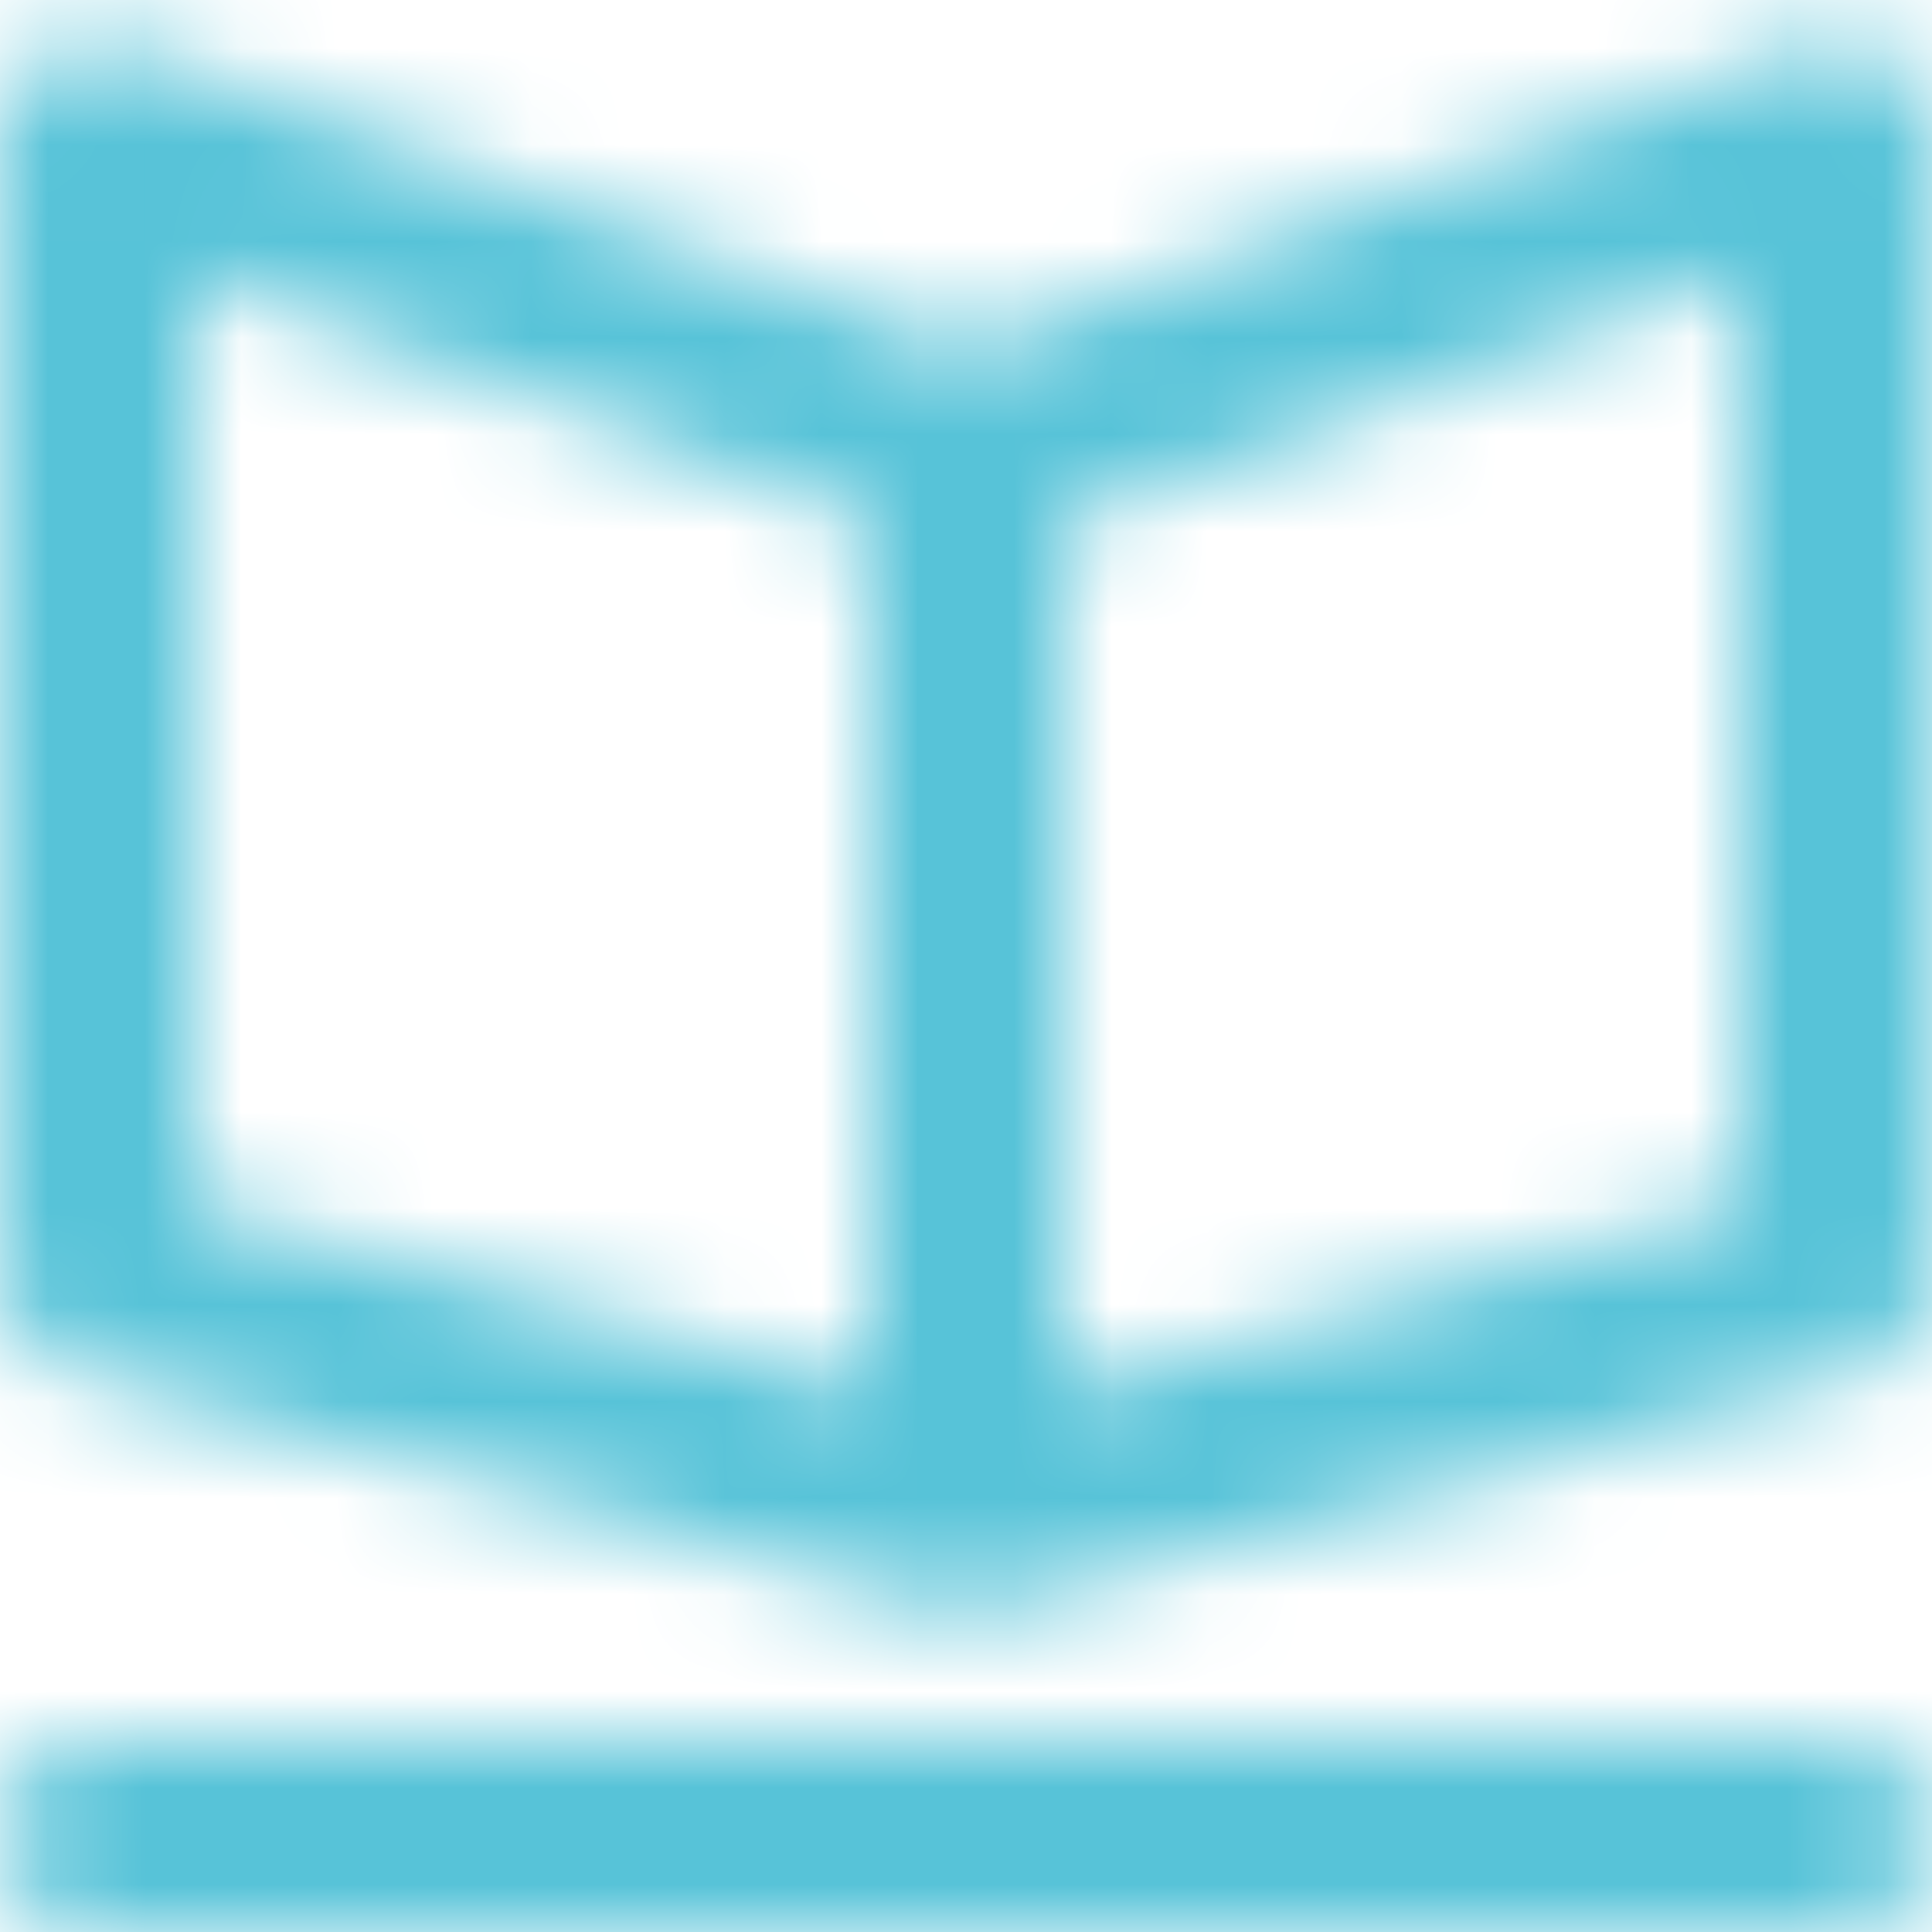 <svg width="20" height="20" viewBox="0 0 20 20" fill="none" xmlns="http://www.w3.org/2000/svg">
<mask id="path-1-inside-1" fill="white">
<path fill-rule="evenodd" clip-rule="evenodd" d="M2 2.855V12.472L9 14.382V5.401L2 2.855ZM0.737 14.201L9.715 16.649C9.805 16.676 9.901 16.691 10 16.691C10.099 16.691 10.195 16.676 10.285 16.649L19.263 14.201C19.698 14.082 20 13.687 20 13.236V1.428C20 0.875 19.552 0.428 19 0.428C18.883 0.428 18.768 0.448 18.658 0.488L10 3.636L1.342 0.488C1.232 0.448 1.117 0.428 1 0.428C0.448 0.428 0 0.875 0 1.428V13.236C0 13.687 0.302 14.082 0.737 14.201ZM18 12.472L11 14.382V5.401L18 2.855V12.472ZM0 19C0 18.448 0.448 18 1 18H19C19.552 18 20 18.448 20 19C20 19.552 19.552 20 19 20H1C0.448 20 0 19.552 0 19Z"/>
</mask>
<path d="M2 12.472H0V14L1.474 14.402L2 12.472ZM2 2.855L2.683 0.976L0 3.46303e-05V2.855H2ZM9 14.382L8.474 16.311L11 17V14.382H9ZM9 5.401H11V4L9.683 3.521L9 5.401ZM9.715 16.649L10.284 14.732L10.263 14.726L10.241 14.72L9.715 16.649ZM0.737 14.201L0.211 16.131H0.211L0.737 14.201ZM10.285 16.649L9.759 14.72L9.737 14.726L9.716 14.732L10.285 16.649ZM19.263 14.201L19.789 16.131H19.789L19.263 14.201ZM18.658 0.488L19.342 2.368V2.368L18.658 0.488ZM10 3.636L9.317 5.516L10 5.765L10.684 5.516L10 3.636ZM1.342 0.488L2.025 -1.392L2.025 -1.392L1.342 0.488ZM11 14.382H9V17L11.526 16.311L11 14.382ZM18 12.472L18.526 14.402L20 14V12.472H18ZM11 5.401L10.316 3.521L9 4V5.401H11ZM18 2.855H20V3.41237e-05L17.317 0.976L18 2.855ZM4 12.472V2.855H0V12.472H4ZM9.526 12.452L2.526 10.543L1.474 14.402L8.474 16.311L9.526 12.452ZM7 5.401V14.382H11V5.401H7ZM1.317 4.735L8.317 7.28L9.683 3.521L2.683 0.976L1.317 4.735ZM10.241 14.72L1.263 12.271L0.211 16.131L9.189 18.579L10.241 14.72ZM10 14.691C10.096 14.691 10.192 14.705 10.284 14.732L9.145 18.567C9.419 18.648 9.706 18.691 10 18.691V14.691ZM9.716 14.732C9.808 14.705 9.904 14.691 10 14.691V18.691C10.294 18.691 10.582 18.648 10.855 18.567L9.716 14.732ZM18.737 12.271L9.759 14.72L10.812 18.579L19.789 16.131L18.737 12.271ZM18 13.236C18 12.785 18.302 12.39 18.737 12.271L19.789 16.131C21.095 15.775 22 14.589 22 13.236H18ZM18 1.428V13.236H22V1.428H18ZM19 2.428C18.448 2.428 18 1.98 18 1.428H22C22 -0.229 20.657 -1.572 19 -1.572V2.428ZM19.342 2.368C19.232 2.407 19.117 2.428 19 2.428V-1.572C18.65 -1.572 18.303 -1.511 17.975 -1.392L19.342 2.368ZM10.684 5.516L19.342 2.368L17.975 -1.392L9.317 1.757L10.684 5.516ZM0.658 2.368L9.317 5.516L10.684 1.757L2.025 -1.392L0.658 2.368ZM1 2.428C0.883 2.428 0.768 2.407 0.658 2.368L2.025 -1.392C1.697 -1.511 1.35 -1.572 1 -1.572V2.428ZM2 1.428C2 1.98 1.552 2.428 1 2.428V-1.572C-0.657 -1.572 -2 -0.229 -2 1.428H2ZM2 13.236V1.428H-2V13.236H2ZM1.263 12.271C1.698 12.39 2 12.785 2 13.236H-2C-2 14.589 -1.095 15.775 0.211 16.131L1.263 12.271ZM11.526 16.311L18.526 14.402L17.474 10.543L10.474 12.452L11.526 16.311ZM9 5.401V14.382H13V5.401H9ZM17.317 0.976L10.316 3.521L11.684 7.28L18.683 4.735L17.317 0.976ZM20 12.472V2.855H16V12.472H20ZM1 16C-0.657 16 -2 17.343 -2 19H2C2 19.552 1.552 20 1 20V16ZM19 16H1V20H19V16ZM22 19C22 17.343 20.657 16 19 16V20C18.448 20 18 19.552 18 19H22ZM19 22C20.657 22 22 20.657 22 19H18C18 18.448 18.448 18 19 18V22ZM1 22H19V18H1V22ZM-2 19C-2 20.657 -0.657 22 1 22V18C1.552 18 2 18.448 2 19H-2Z" fill="#57C3D8" mask="url(#path-1-inside-1)"/>
</svg>
